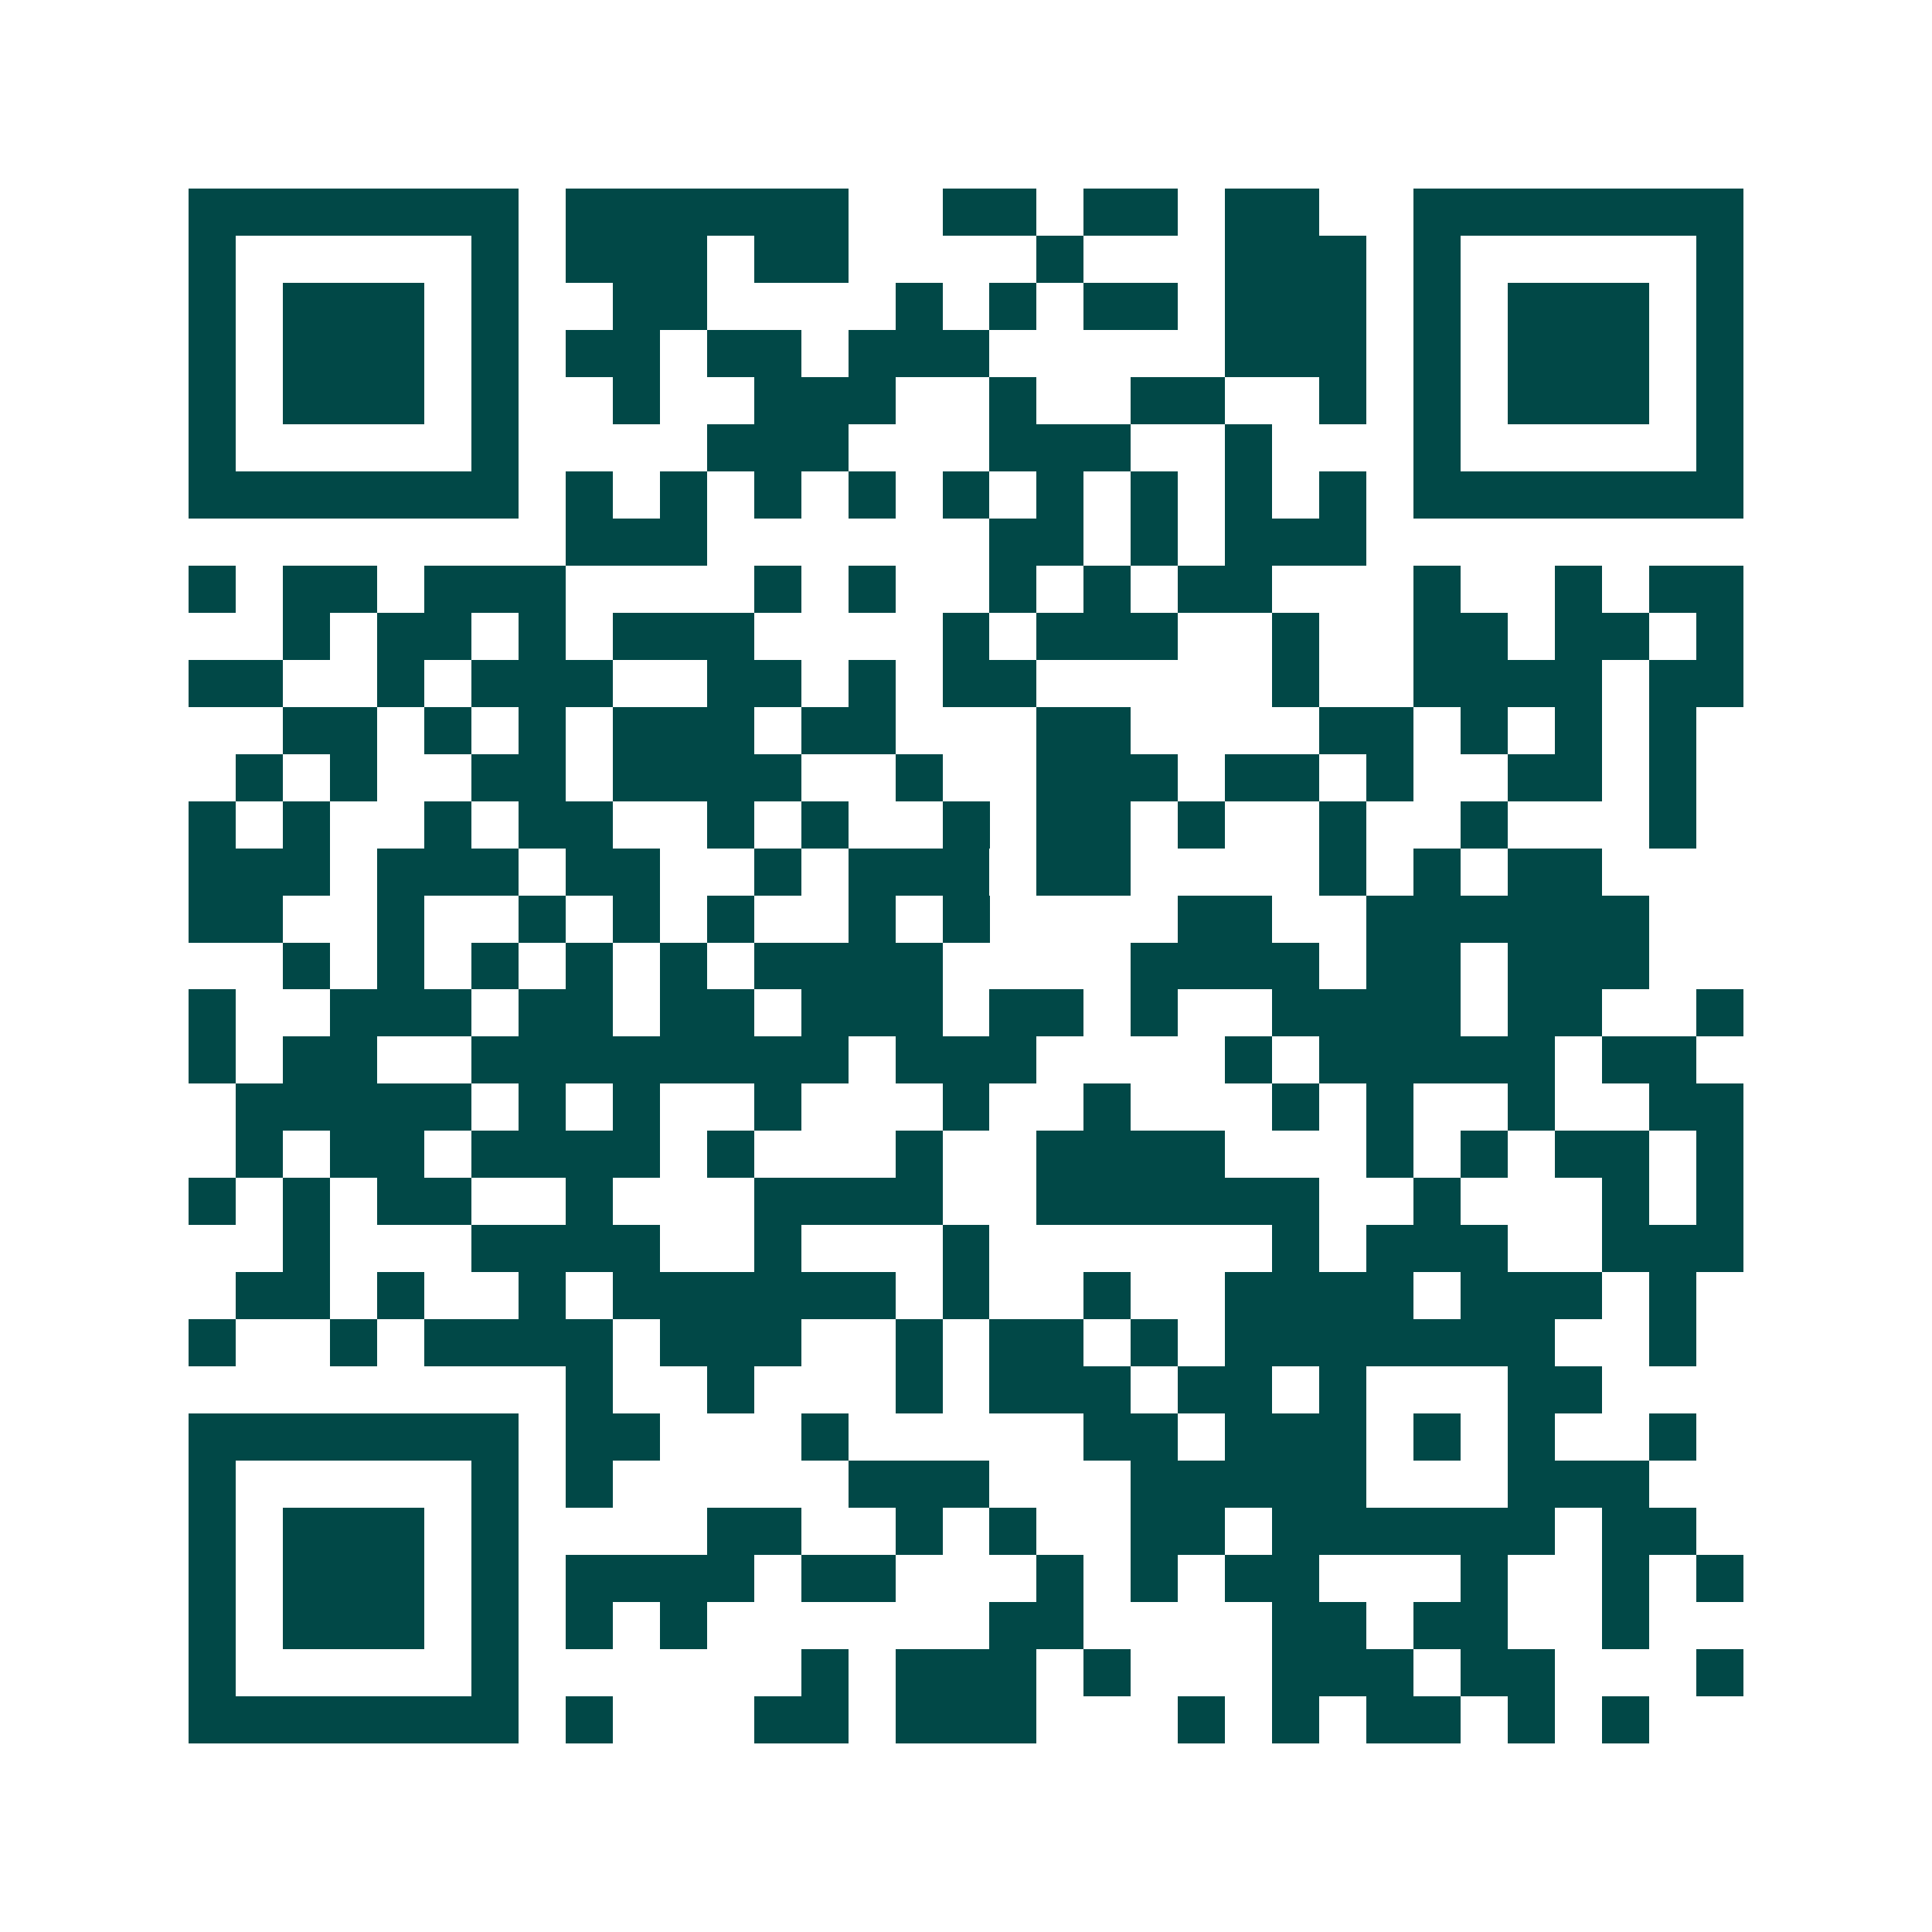 <svg xmlns="http://www.w3.org/2000/svg" width="200" height="200" viewBox="0 0 41 41" shape-rendering="crispEdges"><path fill="#ffffff" d="M0 0h41v41H0z"/><path stroke="#014847" d="M4 4.5h7m1 0h6m2 0h2m1 0h2m1 0h2m2 0h7M4 5.5h1m5 0h1m1 0h3m1 0h2m4 0h1m3 0h3m1 0h1m5 0h1M4 6.5h1m1 0h3m1 0h1m2 0h2m4 0h1m1 0h1m1 0h2m1 0h3m1 0h1m1 0h3m1 0h1M4 7.5h1m1 0h3m1 0h1m1 0h2m1 0h2m1 0h3m5 0h3m1 0h1m1 0h3m1 0h1M4 8.5h1m1 0h3m1 0h1m2 0h1m2 0h3m2 0h1m2 0h2m2 0h1m1 0h1m1 0h3m1 0h1M4 9.5h1m5 0h1m4 0h3m3 0h3m2 0h1m3 0h1m5 0h1M4 10.5h7m1 0h1m1 0h1m1 0h1m1 0h1m1 0h1m1 0h1m1 0h1m1 0h1m1 0h1m1 0h7M12 11.5h3m6 0h2m1 0h1m1 0h3M4 12.5h1m1 0h2m1 0h3m4 0h1m1 0h1m2 0h1m1 0h1m1 0h2m3 0h1m2 0h1m1 0h2M6 13.5h1m1 0h2m1 0h1m1 0h3m4 0h1m1 0h3m2 0h1m2 0h2m1 0h2m1 0h1M4 14.5h2m2 0h1m1 0h3m2 0h2m1 0h1m1 0h2m5 0h1m2 0h4m1 0h2M6 15.5h2m1 0h1m1 0h1m1 0h3m1 0h2m3 0h2m4 0h2m1 0h1m1 0h1m1 0h1M5 16.5h1m1 0h1m2 0h2m1 0h4m2 0h1m2 0h3m1 0h2m1 0h1m2 0h2m1 0h1M4 17.5h1m1 0h1m2 0h1m1 0h2m2 0h1m1 0h1m2 0h1m1 0h2m1 0h1m2 0h1m2 0h1m3 0h1M4 18.5h3m1 0h3m1 0h2m2 0h1m1 0h3m1 0h2m4 0h1m1 0h1m1 0h2M4 19.5h2m2 0h1m2 0h1m1 0h1m1 0h1m2 0h1m1 0h1m4 0h2m2 0h6M6 20.5h1m1 0h1m1 0h1m1 0h1m1 0h1m1 0h4m4 0h4m1 0h2m1 0h3M4 21.5h1m2 0h3m1 0h2m1 0h2m1 0h3m1 0h2m1 0h1m2 0h4m1 0h2m2 0h1M4 22.5h1m1 0h2m2 0h8m1 0h3m4 0h1m1 0h5m1 0h2M5 23.5h5m1 0h1m1 0h1m2 0h1m3 0h1m2 0h1m3 0h1m1 0h1m2 0h1m2 0h2M5 24.5h1m1 0h2m1 0h4m1 0h1m3 0h1m2 0h4m3 0h1m1 0h1m1 0h2m1 0h1M4 25.5h1m1 0h1m1 0h2m2 0h1m3 0h4m2 0h6m2 0h1m3 0h1m1 0h1M6 26.5h1m3 0h4m2 0h1m3 0h1m6 0h1m1 0h3m2 0h3M5 27.5h2m1 0h1m2 0h1m1 0h6m1 0h1m2 0h1m2 0h4m1 0h3m1 0h1M4 28.5h1m2 0h1m1 0h4m1 0h3m2 0h1m1 0h2m1 0h1m1 0h7m2 0h1M12 29.5h1m2 0h1m3 0h1m1 0h3m1 0h2m1 0h1m3 0h2M4 30.5h7m1 0h2m3 0h1m5 0h2m1 0h3m1 0h1m1 0h1m2 0h1M4 31.5h1m5 0h1m1 0h1m5 0h3m3 0h5m3 0h3M4 32.5h1m1 0h3m1 0h1m4 0h2m2 0h1m1 0h1m2 0h2m1 0h6m1 0h2M4 33.5h1m1 0h3m1 0h1m1 0h4m1 0h2m3 0h1m1 0h1m1 0h2m3 0h1m2 0h1m1 0h1M4 34.5h1m1 0h3m1 0h1m1 0h1m1 0h1m6 0h2m4 0h2m1 0h2m2 0h1M4 35.5h1m5 0h1m6 0h1m1 0h3m1 0h1m3 0h3m1 0h2m3 0h1M4 36.5h7m1 0h1m3 0h2m1 0h3m3 0h1m1 0h1m1 0h2m1 0h1m1 0h1"/></svg>
